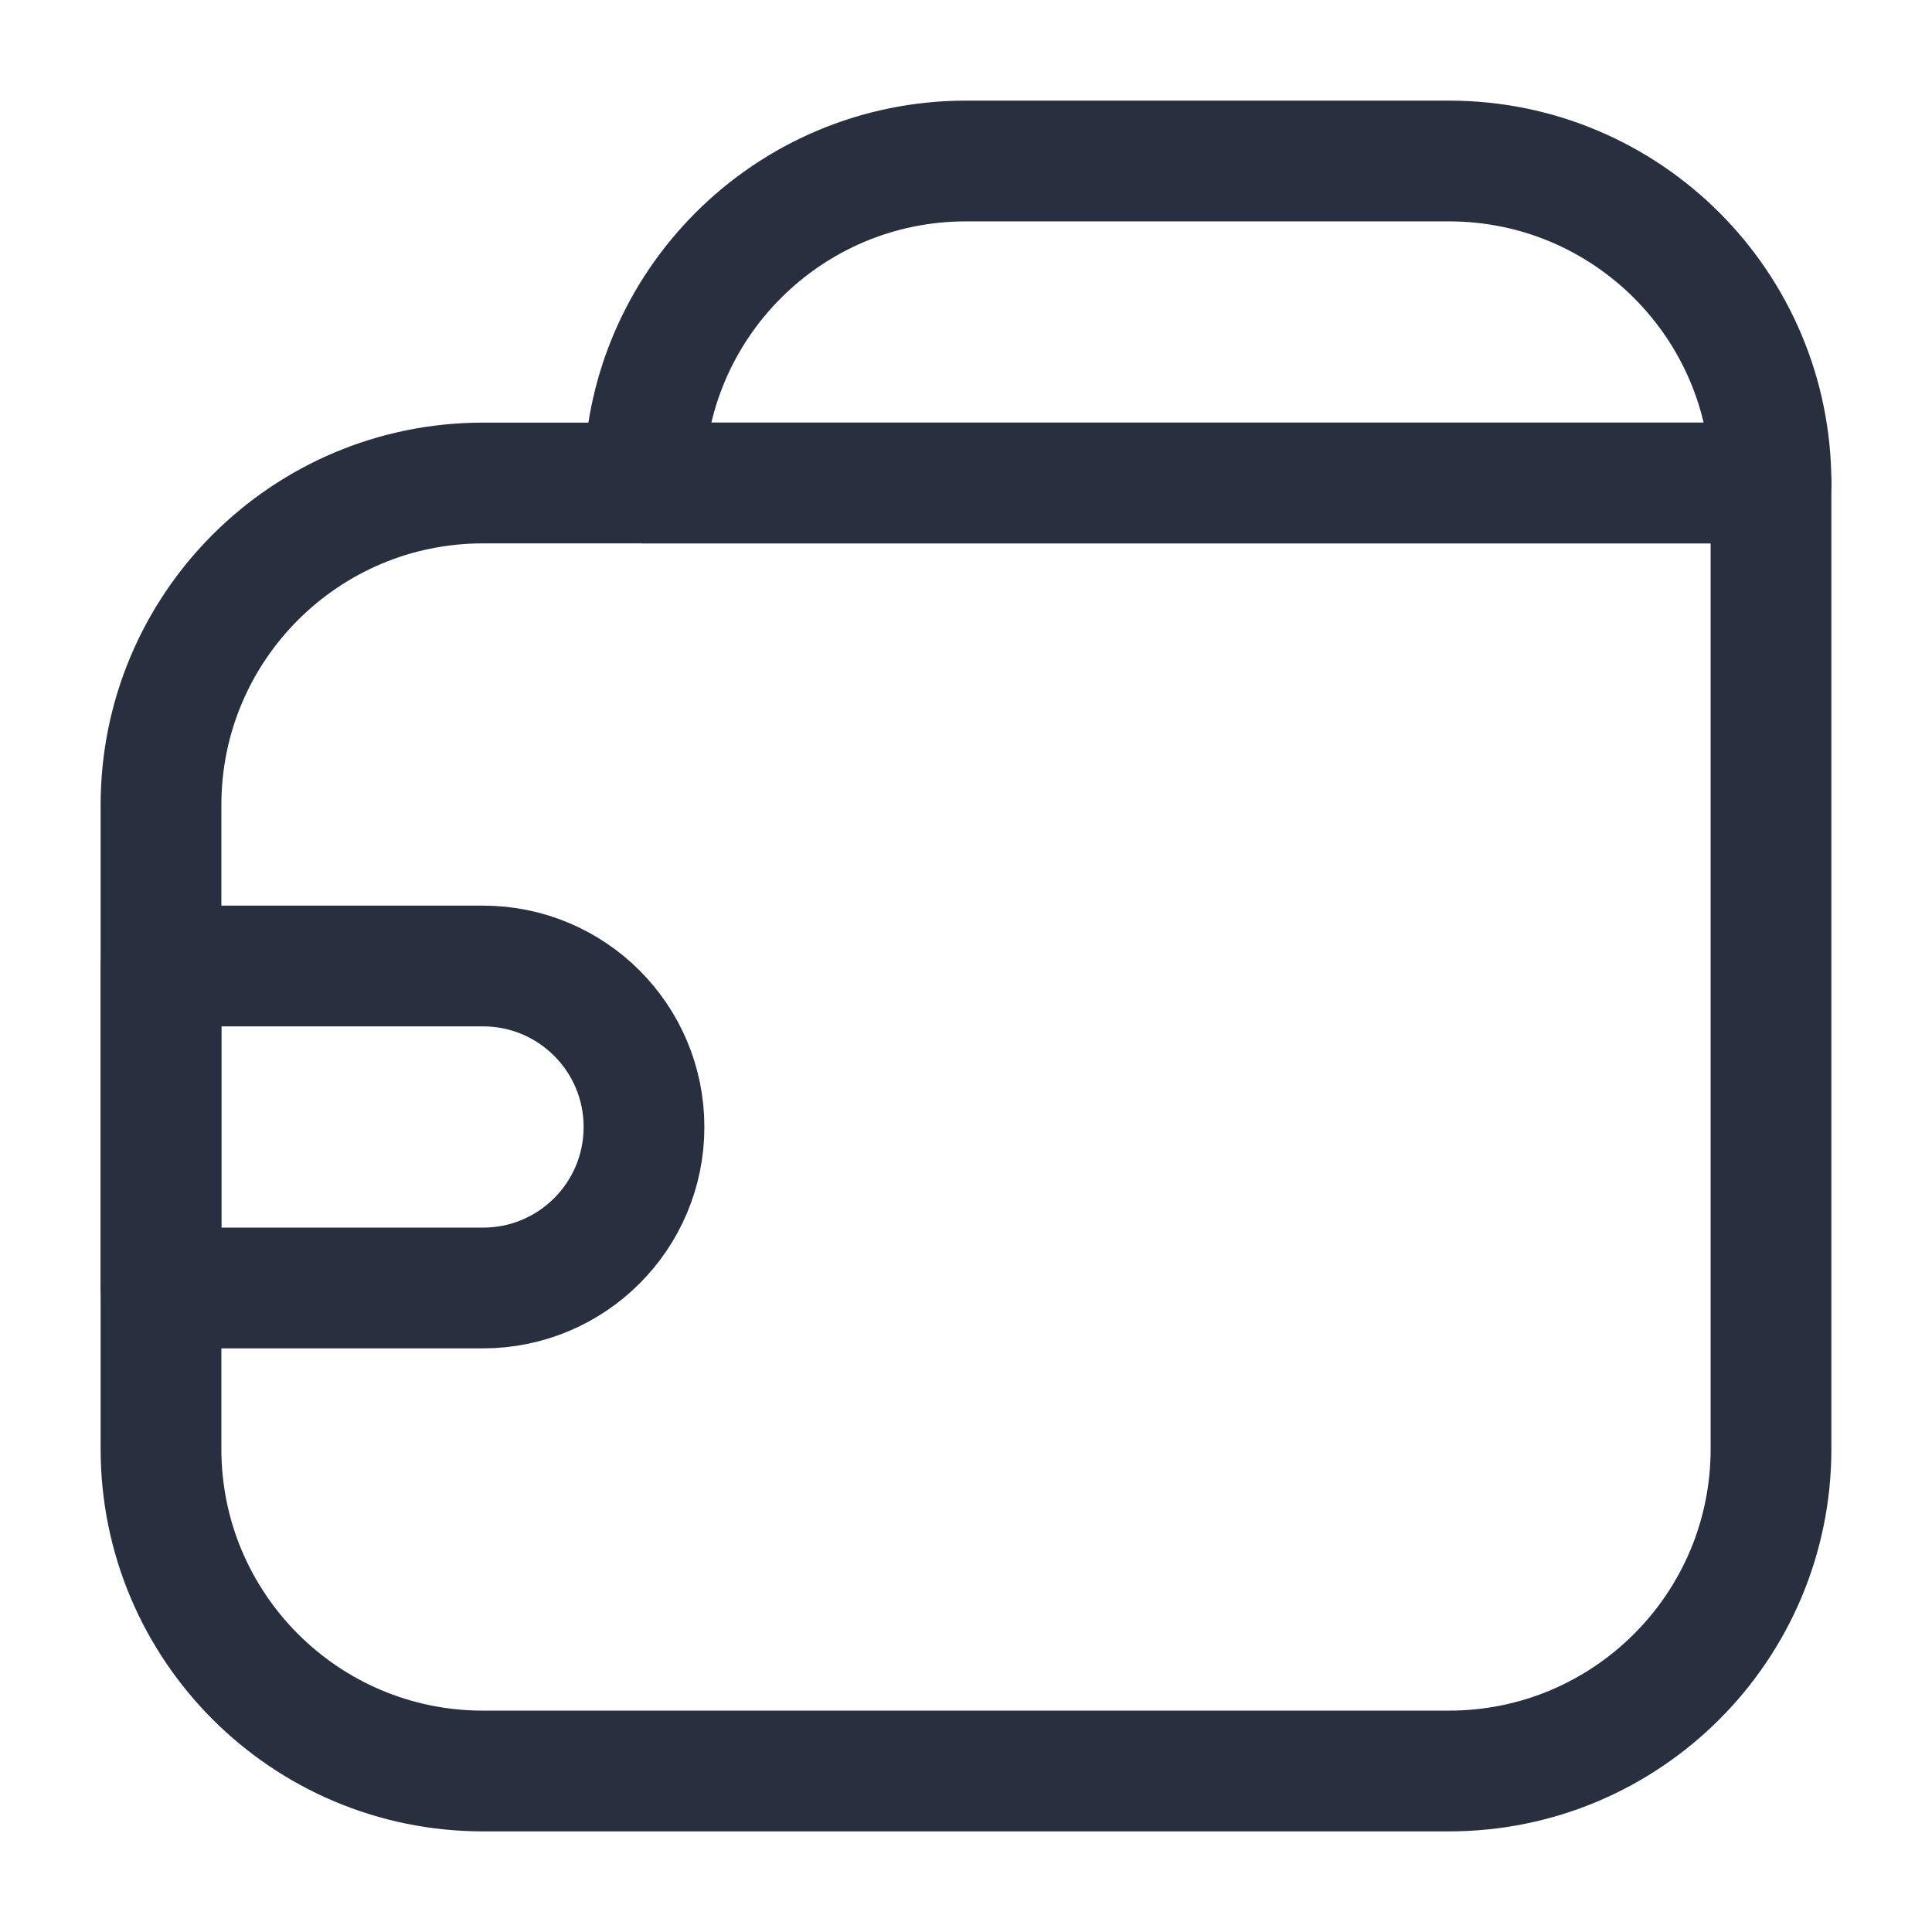 <svg xmlns="http://www.w3.org/2000/svg" fill="none" viewBox="0 0 24 24" height="24" width="24">
<path stroke-linejoin="round" stroke-width="1.5" stroke="#28303F" d="M22 6H6C3.791 6 2 7.791 2 10V18C2 20.209 3.791 22 6 22H18C20.209 22 22 20.209 22 18V6Z"></path>
<path stroke-linejoin="round" stroke-width="1.5" stroke="#28303F" d="M22 6C22 3.791 20.209 2 18 2H12C9.791 2 8 3.791 8 6V6H22V6Z"></path>
<path stroke-linejoin="round" stroke-width="1.5" stroke="#28303F" d="M2 12L2 16L6 16C7.105 16 8 15.105 8 14V14C8 12.895 7.105 12 6 12L2 12Z"></path>
</svg>
